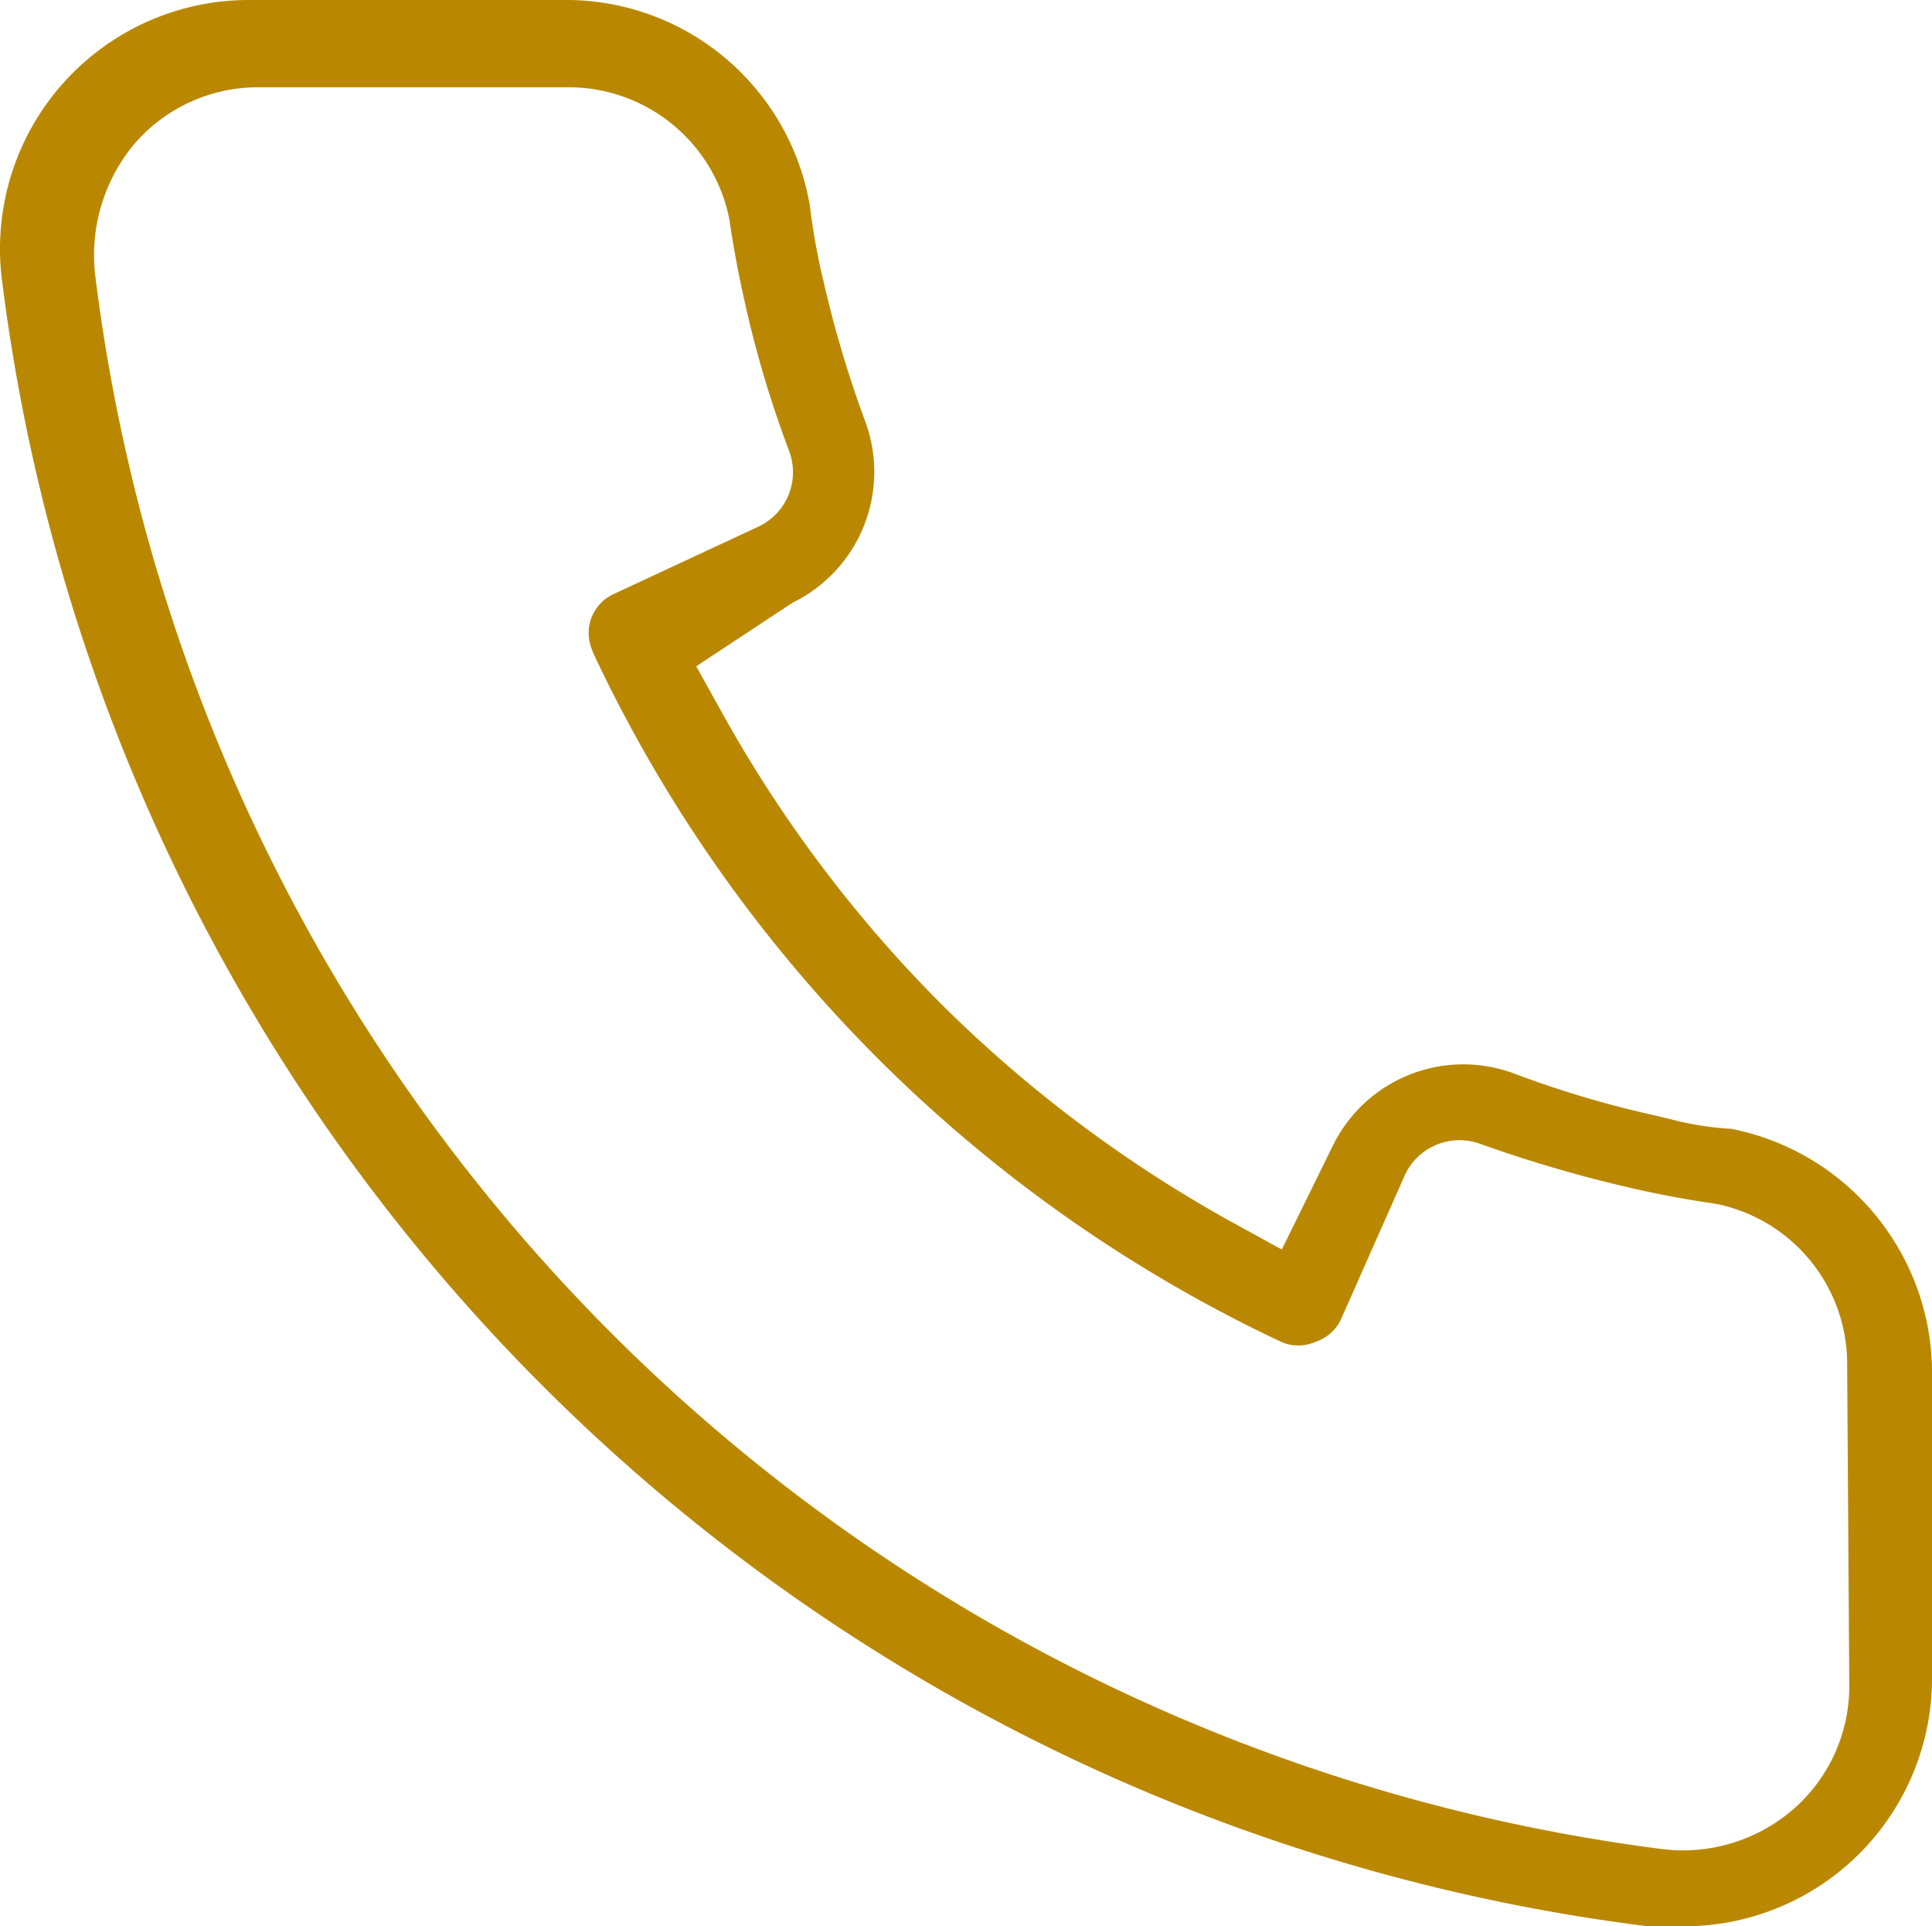 <svg id="Group_1006" data-name="Group 1006" xmlns="http://www.w3.org/2000/svg" xmlns:xlink="http://www.w3.org/1999/xlink" width="19.014" height="18.955" viewBox="0 0 19.014 18.955">
  <defs>
    <clipPath id="clip-path">
      <rect id="Rectangle_83" data-name="Rectangle 83" width="19.014" height="18.955" fill="#ba8800"/>
    </clipPath>
  </defs>
  <g id="Group_1005" data-name="Group 1005" clip-path="url(#clip-path)">
    <path id="Path_194" data-name="Path 194" d="M8.1,2.753c-.053-.231-.1-.477-.13-.731A2.435,2.435,0,0,0,5.526,0H2.477A2.449,2.449,0,0,0,.023,2.784,18.654,18.654,0,0,0,16.217,18.956h.352A2.441,2.441,0,0,0,19.014,16.5V13.457a2.451,2.451,0,0,0-1.972-2.348,3.041,3.041,0,0,1-.619-.1l-.13-.031a10.166,10.166,0,0,1-1.406-.419,1.43,1.43,0,0,0-1.772.72l-.5,1.017-.546-.3A12.937,12.937,0,0,1,9.246,9.863,12.944,12.944,0,0,1,7.118,7.035l-.266-.478L7.8,5.931a1.432,1.432,0,0,0,.717-1.779,11.094,11.094,0,0,1-.416-1.4M6.041,5.845a.422.422,0,0,0-.21.559l0,.007a14.117,14.117,0,0,0,6.791,6.8.418.418,0,0,0,.31,0l.026-.01a.424.424,0,0,0,.238-.215l.626-1.413a.592.592,0,0,1,.741-.318,13.367,13.367,0,0,0,1.533.446c.254.057.515.105.775.143l.039.007a1.608,1.608,0,0,1,1.269,1.6L18.2,16.6a1.607,1.607,0,0,1-.546,1.2,1.662,1.662,0,0,1-1.091.409,1.644,1.644,0,0,1-.205-.013A17.814,17.814,0,0,1,.936,2.7a1.71,1.71,0,0,1,.388-1.286l.008-.009a1.606,1.606,0,0,1,1.2-.546H5.572a1.613,1.613,0,0,1,1.6,1.269l.007.038c.038.261.087.522.144.777a10.724,10.724,0,0,0,.442,1.492h0a.592.592,0,0,1-.3.747Z" transform="translate(0 0)" fill="#ba8800"/>
  </g>
</svg>
